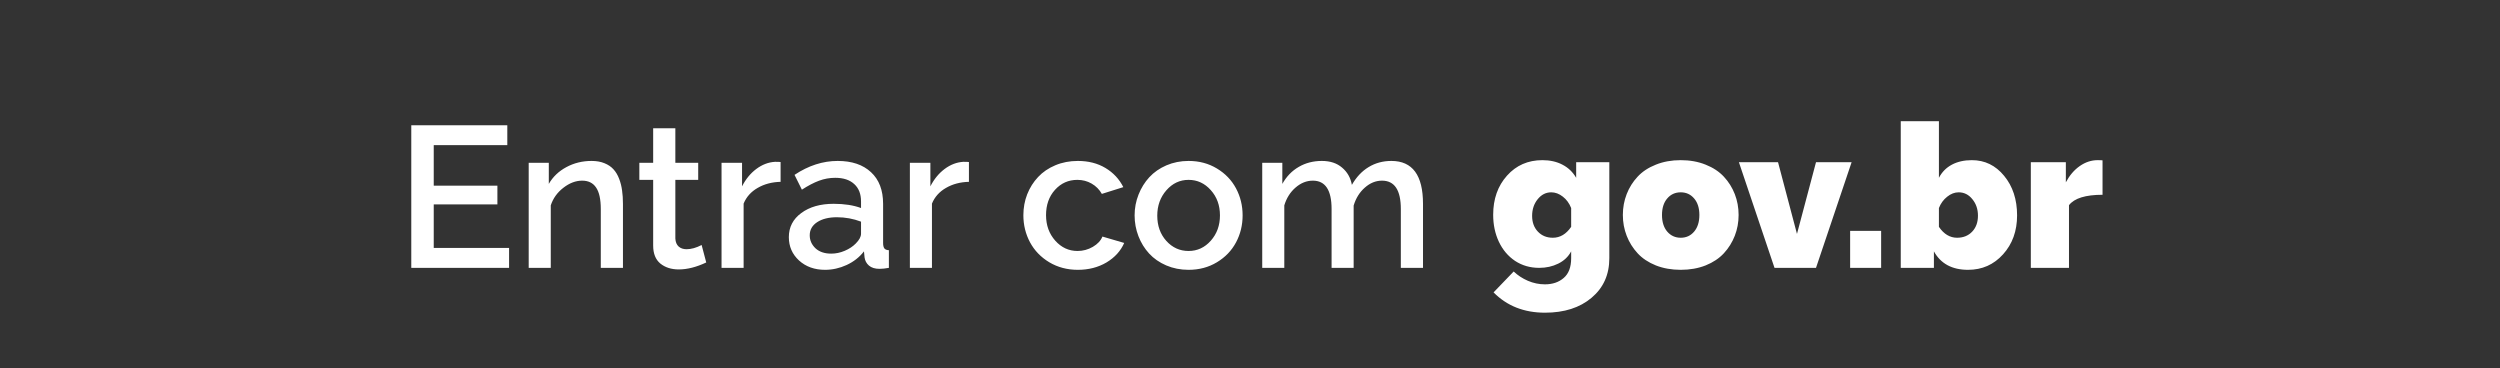 <svg width="224" height="33" viewBox="0 0 224 33" fill="none" xmlns="http://www.w3.org/2000/svg">
  <rect x="0" y="0" width="224" height="33" fill="#333333" stroke="none"/>
  <path
    d="M45.613 22.216V24H36.851V11.221H45.455V13.005H38.863V16.635H44.567V18.314H38.863V22.216H45.613ZM55.817 24H53.831V18.727C53.831 17.854 53.69 17.212 53.409 16.802C53.134 16.392 52.718 16.186 52.161 16.186C51.587 16.186 51.024 16.4 50.474 16.828C49.929 17.25 49.554 17.774 49.349 18.401V24H47.371V14.587H49.173V16.477C49.536 15.844 50.06 15.343 50.746 14.974C51.432 14.604 52.185 14.42 53.005 14.42C53.444 14.42 53.828 14.487 54.156 14.622C54.49 14.757 54.76 14.938 54.965 15.167C55.176 15.396 55.346 15.68 55.475 16.02C55.603 16.354 55.691 16.702 55.738 17.065C55.791 17.423 55.817 17.821 55.817 18.261V24ZM63.279 23.517C62.4 23.933 61.58 24.141 60.818 24.141C60.15 24.141 59.6 23.965 59.166 23.613C58.738 23.256 58.524 22.72 58.524 22.005V16.116H57.285V14.587H58.524V11.493H60.511V14.587H62.559V16.116H60.511V21.372C60.528 21.689 60.628 21.929 60.81 22.093C60.991 22.251 61.226 22.33 61.513 22.33C61.929 22.33 62.38 22.204 62.866 21.952L63.279 23.517ZM69.941 16.292C69.168 16.31 68.482 16.491 67.885 16.837C67.293 17.177 66.874 17.645 66.628 18.243V24H64.65V14.587H66.487V16.696C66.815 16.052 67.24 15.533 67.762 15.141C68.289 14.748 68.849 14.534 69.44 14.499C69.692 14.499 69.859 14.505 69.941 14.517V16.292ZM70.68 21.249C70.68 20.352 71.052 19.632 71.796 19.087C72.54 18.536 73.507 18.261 74.696 18.261C75.651 18.261 76.469 18.387 77.148 18.639V18.041C77.148 17.379 76.946 16.863 76.542 16.494C76.138 16.119 75.569 15.932 74.837 15.932C74.333 15.932 73.847 16.02 73.378 16.195C72.909 16.371 72.399 16.638 71.849 16.995L71.189 15.668C72.438 14.836 73.727 14.42 75.057 14.42C76.328 14.42 77.324 14.757 78.045 15.431C78.766 16.099 79.126 17.042 79.126 18.261V21.768C79.126 21.99 79.164 22.154 79.24 22.26C79.322 22.359 79.457 22.412 79.644 22.418V24C79.328 24.059 79.047 24.088 78.801 24.088C78.402 24.088 78.089 23.991 77.86 23.798C77.638 23.605 77.506 23.361 77.465 23.068L77.412 22.523C77.008 23.045 76.489 23.452 75.856 23.745C75.23 24.032 74.585 24.176 73.923 24.176C72.985 24.176 72.209 23.898 71.594 23.341C70.984 22.778 70.68 22.081 70.68 21.249ZM76.674 21.82C76.99 21.504 77.148 21.211 77.148 20.941V19.86C76.457 19.597 75.736 19.465 74.986 19.465C74.26 19.465 73.671 19.611 73.22 19.904C72.774 20.197 72.552 20.59 72.552 21.082C72.552 21.527 72.722 21.914 73.061 22.242C73.407 22.564 73.879 22.726 74.477 22.726C74.887 22.726 75.291 22.641 75.689 22.471C76.088 22.301 76.416 22.084 76.674 21.82ZM86.816 16.292C86.043 16.31 85.357 16.491 84.76 16.837C84.168 17.177 83.749 17.645 83.503 18.243V24H81.525V14.587H83.362V16.696C83.69 16.052 84.115 15.533 84.637 15.141C85.164 14.748 85.724 14.534 86.315 14.499C86.567 14.499 86.734 14.505 86.816 14.517V16.292ZM96.572 24.176C95.623 24.176 94.77 23.95 94.015 23.499C93.265 23.048 92.69 22.453 92.292 21.715C91.894 20.971 91.694 20.159 91.694 19.28C91.694 18.618 91.809 17.994 92.037 17.408C92.272 16.816 92.597 16.301 93.013 15.861C93.429 15.416 93.944 15.065 94.56 14.807C95.175 14.549 95.846 14.42 96.572 14.42C97.522 14.42 98.348 14.631 99.051 15.053C99.754 15.475 100.287 16.046 100.65 16.767L98.726 17.373C98.503 16.98 98.198 16.673 97.811 16.45C97.425 16.227 96.997 16.116 96.528 16.116C95.731 16.116 95.064 16.415 94.524 17.013C93.991 17.605 93.725 18.36 93.725 19.28C93.725 20.183 94 20.944 94.551 21.565C95.102 22.181 95.767 22.488 96.546 22.488C97.032 22.488 97.489 22.365 97.917 22.119C98.345 21.867 98.632 21.56 98.778 21.196L100.729 21.768C100.413 22.488 99.883 23.071 99.139 23.517C98.394 23.956 97.539 24.176 96.572 24.176ZM102.004 21.161C101.775 20.569 101.661 19.948 101.661 19.298C101.661 18.648 101.778 18.026 102.013 17.435C102.247 16.843 102.569 16.324 102.979 15.879C103.39 15.434 103.899 15.079 104.509 14.815C105.124 14.552 105.786 14.42 106.495 14.42C107.444 14.42 108.291 14.646 109.035 15.097C109.785 15.548 110.356 16.143 110.749 16.881C111.142 17.619 111.338 18.425 111.338 19.298C111.338 20.171 111.142 20.977 110.749 21.715C110.356 22.453 109.785 23.048 109.035 23.499C108.291 23.95 107.444 24.176 106.495 24.176C105.774 24.176 105.106 24.044 104.491 23.78C103.882 23.517 103.372 23.162 102.962 22.717C102.552 22.271 102.232 21.753 102.004 21.161ZM104.5 21.583C105.045 22.186 105.71 22.488 106.495 22.488C107.28 22.488 107.945 22.181 108.49 21.565C109.035 20.95 109.308 20.194 109.308 19.298C109.308 18.401 109.035 17.648 108.49 17.039C107.945 16.424 107.28 16.116 106.495 16.116C105.716 16.116 105.054 16.427 104.509 17.048C103.964 17.669 103.691 18.428 103.691 19.324C103.691 20.227 103.961 20.98 104.5 21.583ZM127.501 24H125.515V18.727C125.515 17.033 124.952 16.186 123.827 16.186C123.271 16.186 122.758 16.395 122.289 16.811C121.82 17.221 121.486 17.757 121.287 18.419V24H119.31V18.727C119.31 17.033 118.75 16.186 117.631 16.186C117.074 16.186 116.559 16.392 116.084 16.802C115.609 17.212 115.272 17.745 115.073 18.401V24H113.096V14.587H114.897V16.477C115.267 15.815 115.756 15.308 116.365 14.956C116.975 14.599 117.666 14.42 118.439 14.42C119.184 14.42 119.787 14.619 120.25 15.018C120.719 15.41 121.012 15.926 121.129 16.564C121.527 15.867 122.025 15.337 122.623 14.974C123.227 14.604 123.909 14.42 124.671 14.42C126.558 14.42 127.501 15.7 127.501 18.261V24Z"
    fill="white" />
  <path
    d="M133.789 19.245C133.789 17.827 134.202 16.658 135.028 15.738C135.854 14.812 136.912 14.35 138.201 14.35C138.881 14.35 139.479 14.484 139.994 14.754C140.516 15.023 140.926 15.416 141.225 15.932V14.534H144.195V23.139C144.195 24.609 143.665 25.79 142.604 26.681C141.55 27.571 140.158 28.017 138.43 28.017C136.555 28.017 135.02 27.41 133.824 26.197L135.626 24.325C135.989 24.671 136.414 24.949 136.9 25.16C137.393 25.371 137.902 25.477 138.43 25.477C139.109 25.477 139.669 25.286 140.108 24.905C140.554 24.524 140.776 23.936 140.776 23.139V22.523C140.519 23.004 140.132 23.37 139.616 23.622C139.106 23.874 138.538 24 137.911 24C137.103 24 136.382 23.792 135.749 23.376C135.122 22.954 134.639 22.383 134.299 21.662C133.959 20.941 133.789 20.136 133.789 19.245ZM140.776 20.326V18.639C140.606 18.211 140.357 17.871 140.029 17.619C139.701 17.361 139.355 17.232 138.992 17.232C138.512 17.232 138.104 17.44 137.771 17.856C137.442 18.267 137.278 18.762 137.278 19.342C137.278 19.922 137.451 20.394 137.797 20.757C138.143 21.12 138.588 21.302 139.133 21.302C139.783 21.302 140.331 20.977 140.776 20.326ZM145.408 19.263C145.408 18.601 145.522 17.977 145.751 17.391C145.979 16.805 146.305 16.286 146.727 15.835C147.148 15.378 147.693 15.018 148.361 14.754C149.029 14.484 149.773 14.35 150.594 14.35C151.414 14.35 152.158 14.484 152.826 14.754C153.494 15.018 154.039 15.378 154.461 15.835C154.883 16.286 155.208 16.805 155.437 17.391C155.665 17.977 155.779 18.601 155.779 19.263C155.779 19.919 155.665 20.54 155.437 21.126C155.208 21.712 154.883 22.233 154.461 22.69C154.039 23.148 153.494 23.511 152.826 23.78C152.158 24.044 151.414 24.176 150.594 24.176C149.773 24.176 149.029 24.044 148.361 23.78C147.693 23.511 147.148 23.148 146.727 22.69C146.305 22.233 145.979 21.712 145.751 21.126C145.522 20.54 145.408 19.919 145.408 19.263ZM149.381 20.748C149.697 21.117 150.102 21.302 150.594 21.302C151.086 21.302 151.487 21.117 151.798 20.748C152.108 20.379 152.264 19.884 152.264 19.263C152.264 18.642 152.108 18.149 151.798 17.786C151.487 17.417 151.086 17.232 150.594 17.232C150.096 17.232 149.691 17.417 149.381 17.786C149.07 18.149 148.915 18.642 148.915 19.263C148.915 19.884 149.07 20.379 149.381 20.748ZM158.996 24L155.806 14.534H159.312L161.009 20.959L162.714 14.534H165.904L162.714 24H158.996ZM165.772 24V20.686H168.55V24H165.772ZM173.278 22.523V24H170.308V10.86H173.727V15.932C173.996 15.416 174.383 15.023 174.887 14.754C175.396 14.484 175.994 14.35 176.68 14.35C177.84 14.35 178.804 14.818 179.571 15.756C180.345 16.693 180.731 17.874 180.731 19.298C180.731 20.698 180.312 21.861 179.475 22.787C178.643 23.713 177.597 24.176 176.337 24.176C174.907 24.176 173.888 23.625 173.278 22.523ZM177.225 19.324C177.225 18.744 177.058 18.252 176.724 17.848C176.396 17.438 175.985 17.232 175.493 17.232C175.136 17.232 174.793 17.364 174.465 17.628C174.137 17.886 173.891 18.223 173.727 18.639V20.326C174.172 20.977 174.714 21.302 175.353 21.302C175.909 21.302 176.36 21.12 176.706 20.757C177.052 20.394 177.225 19.916 177.225 19.324ZM188.387 17.452C186.863 17.452 185.861 17.763 185.381 18.384V24H181.962V14.534H185.1V16.336C185.434 15.709 185.85 15.223 186.348 14.877C186.852 14.525 187.388 14.35 187.956 14.35C188.185 14.35 188.328 14.355 188.387 14.367V17.452Z"
    fill="white" />
</svg>
